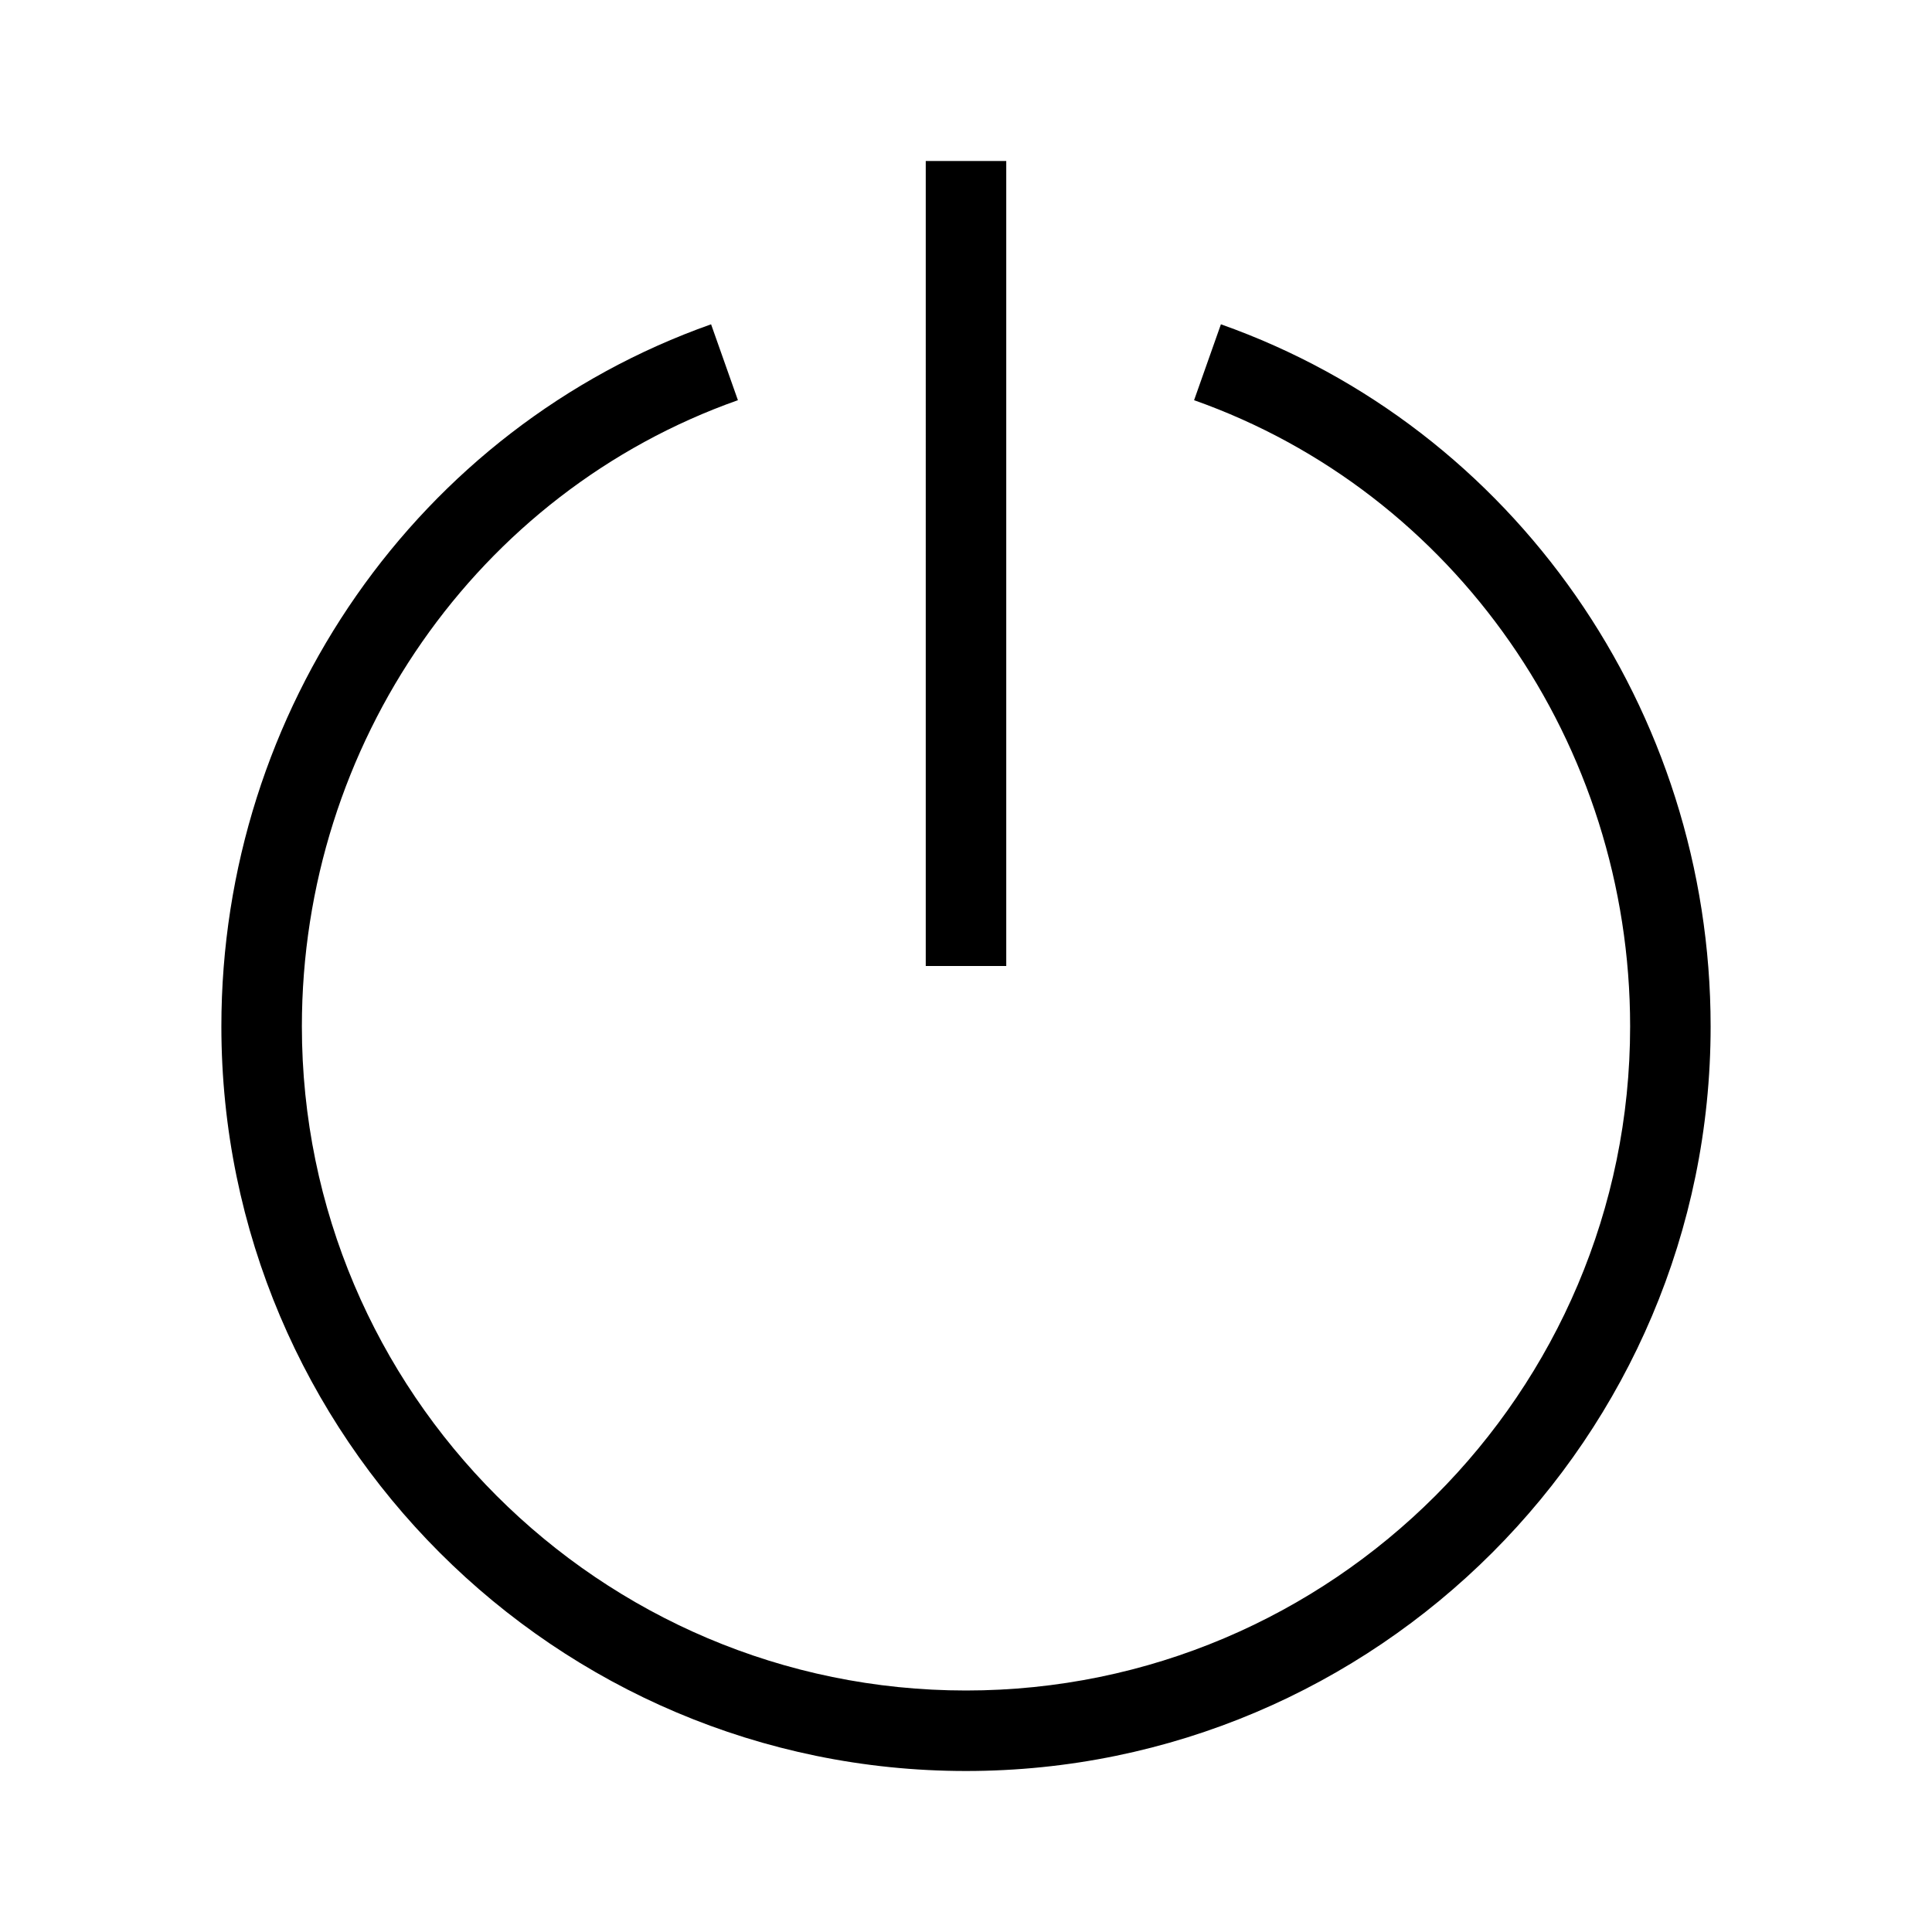 <svg xmlns="http://www.w3.org/2000/svg" viewBox="0 0 192 192"><path d="M100 96h-8V16h8v80zm70 6c0-31.441-19.558-59.48-48.667-69.771l-2.666 7.542C144.586 48.935 162 73.942 162 102c0 36.393-29.607 66-66 66s-66-29.607-66-66c0-28.06 17.414-53.067 43.333-62.229l-2.666-7.542C41.557 42.518 22 70.557 22 102c0 40.804 33.196 74 74 74s74-33.196 74-74z"/></svg>